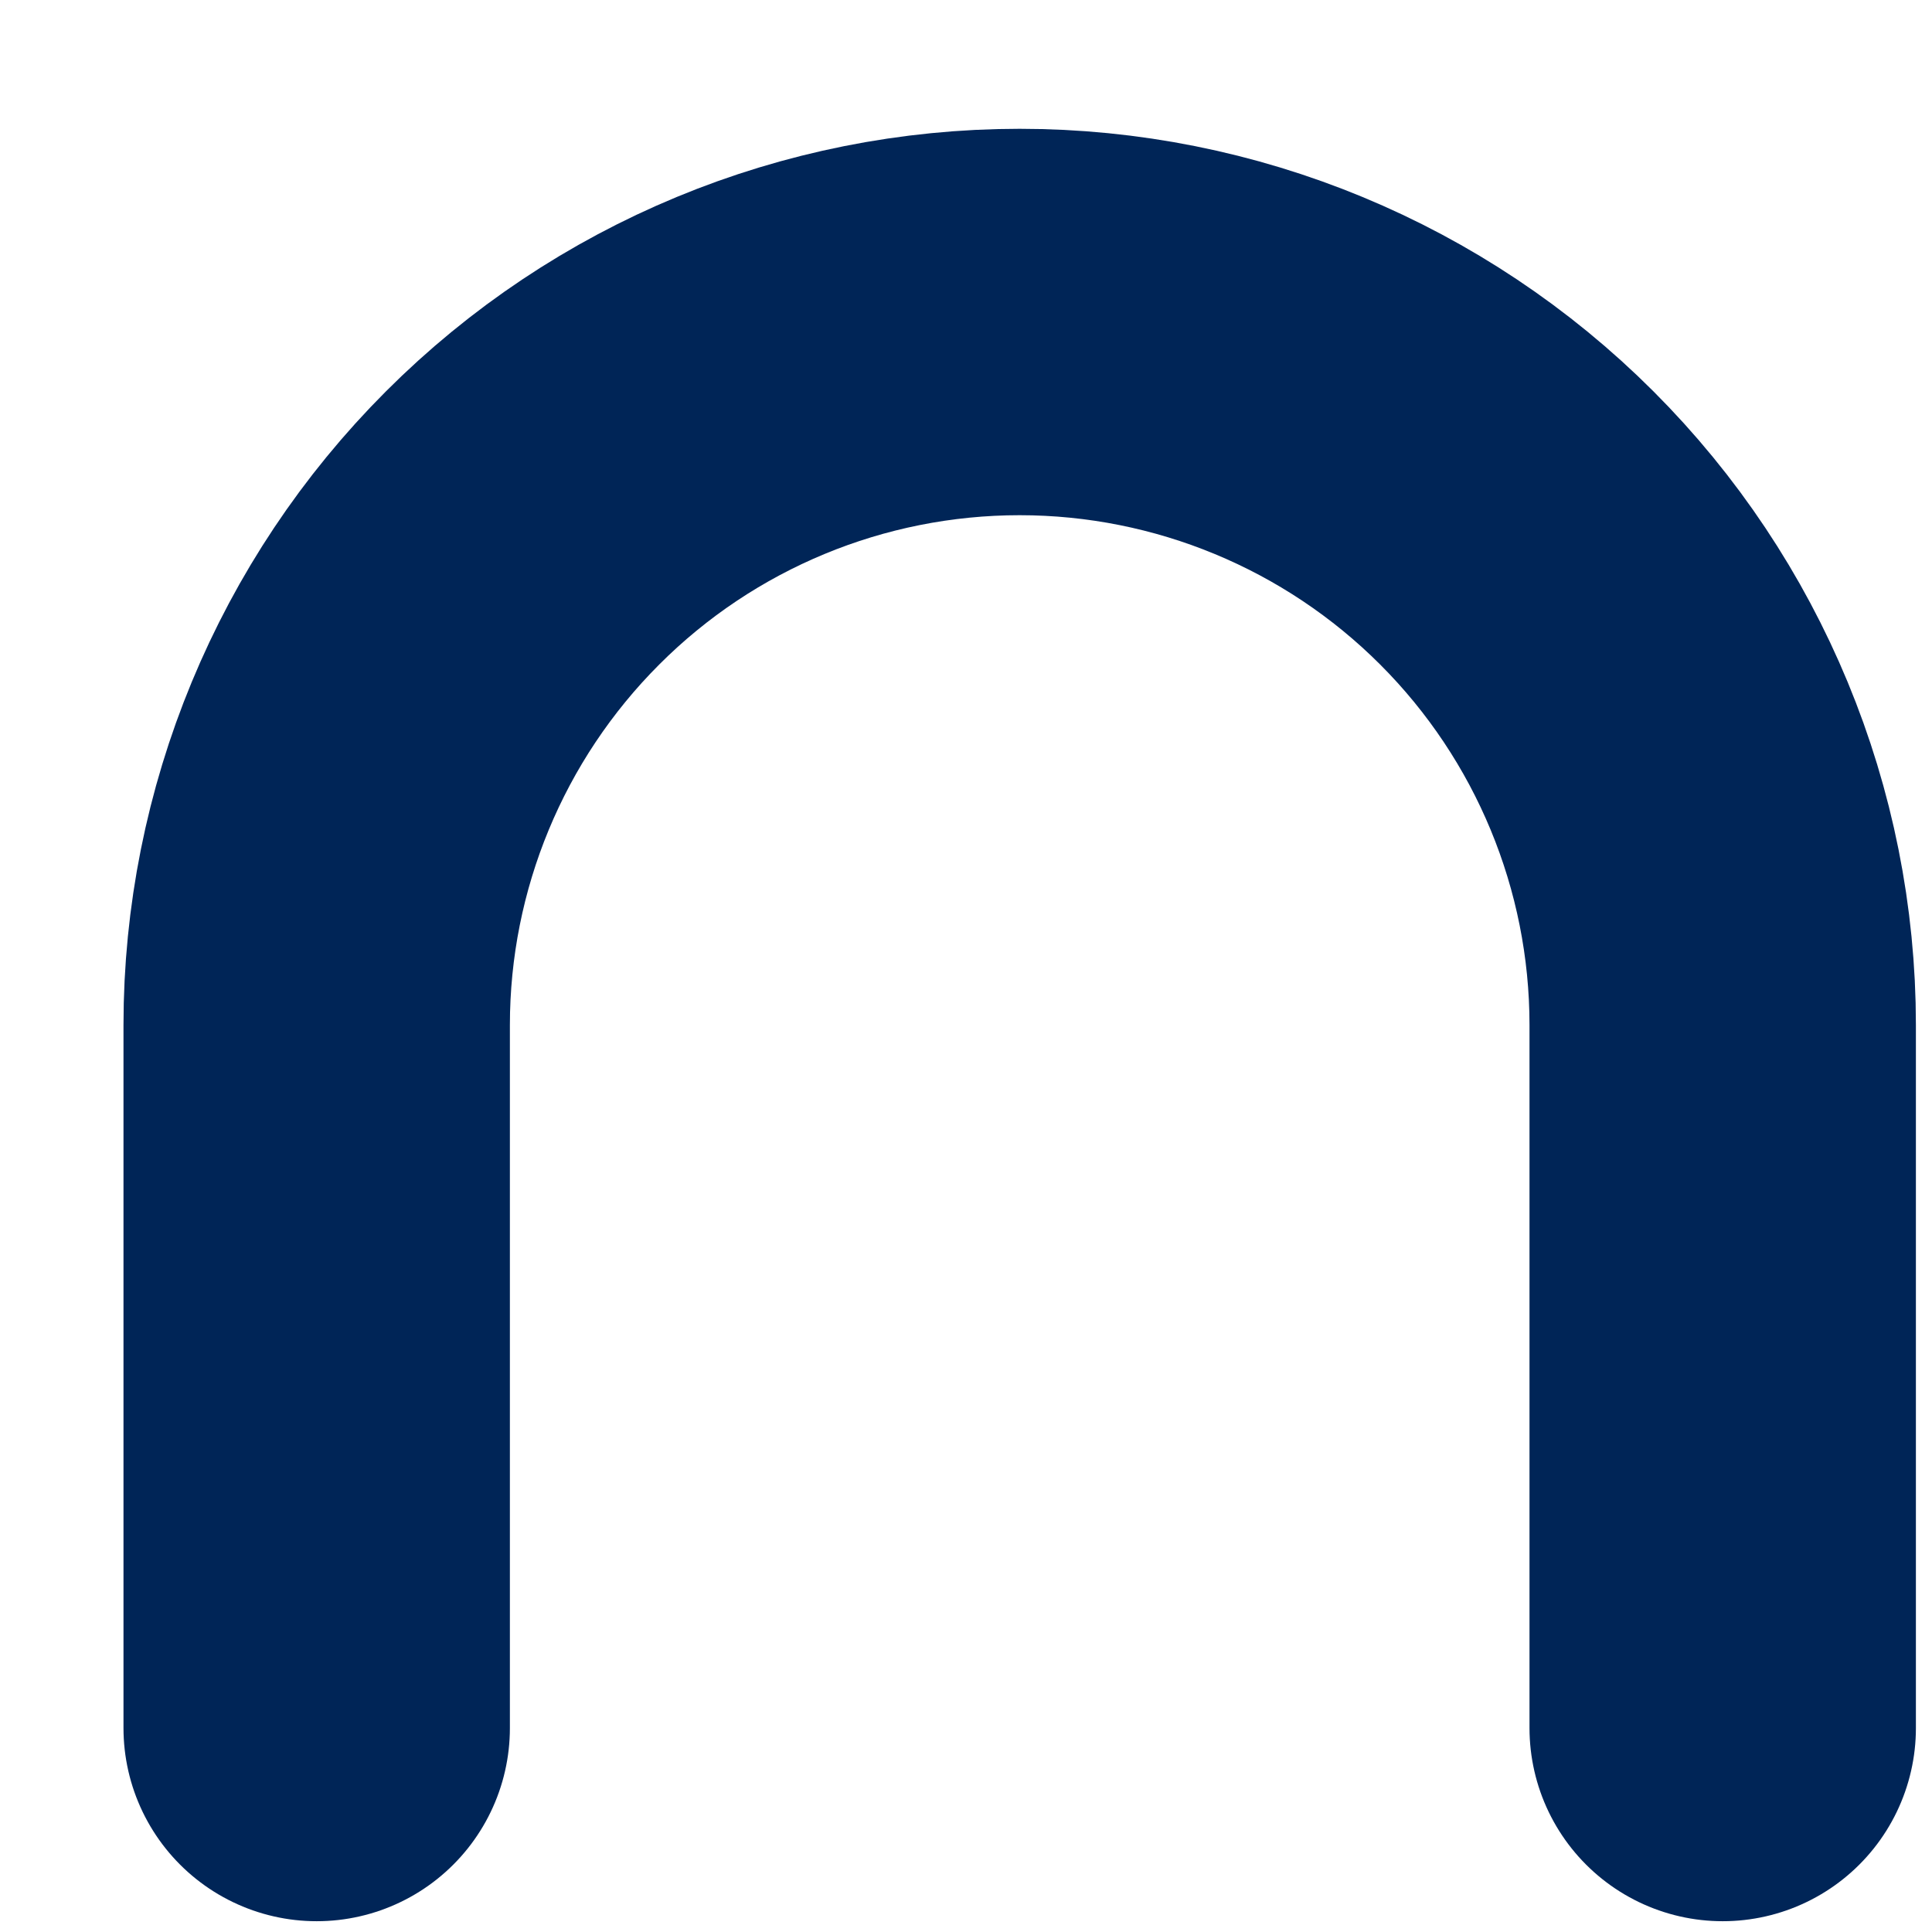 <svg width="12" height="12" viewBox="0 0 12 12" fill="none" xmlns="http://www.w3.org/2000/svg">
<path d="M10.7 10.733V6.367C10.7 5.209 10.24 4.098 9.421 3.279C8.602 2.46 7.491 2 6.333 2C5.175 2 4.064 2.46 3.246 3.279C2.427 4.098 1.967 5.209 1.967 6.367V10.733" stroke="#002557" stroke-width="2.4" stroke-linecap="round" stroke-linejoin="round"/>
</svg>
